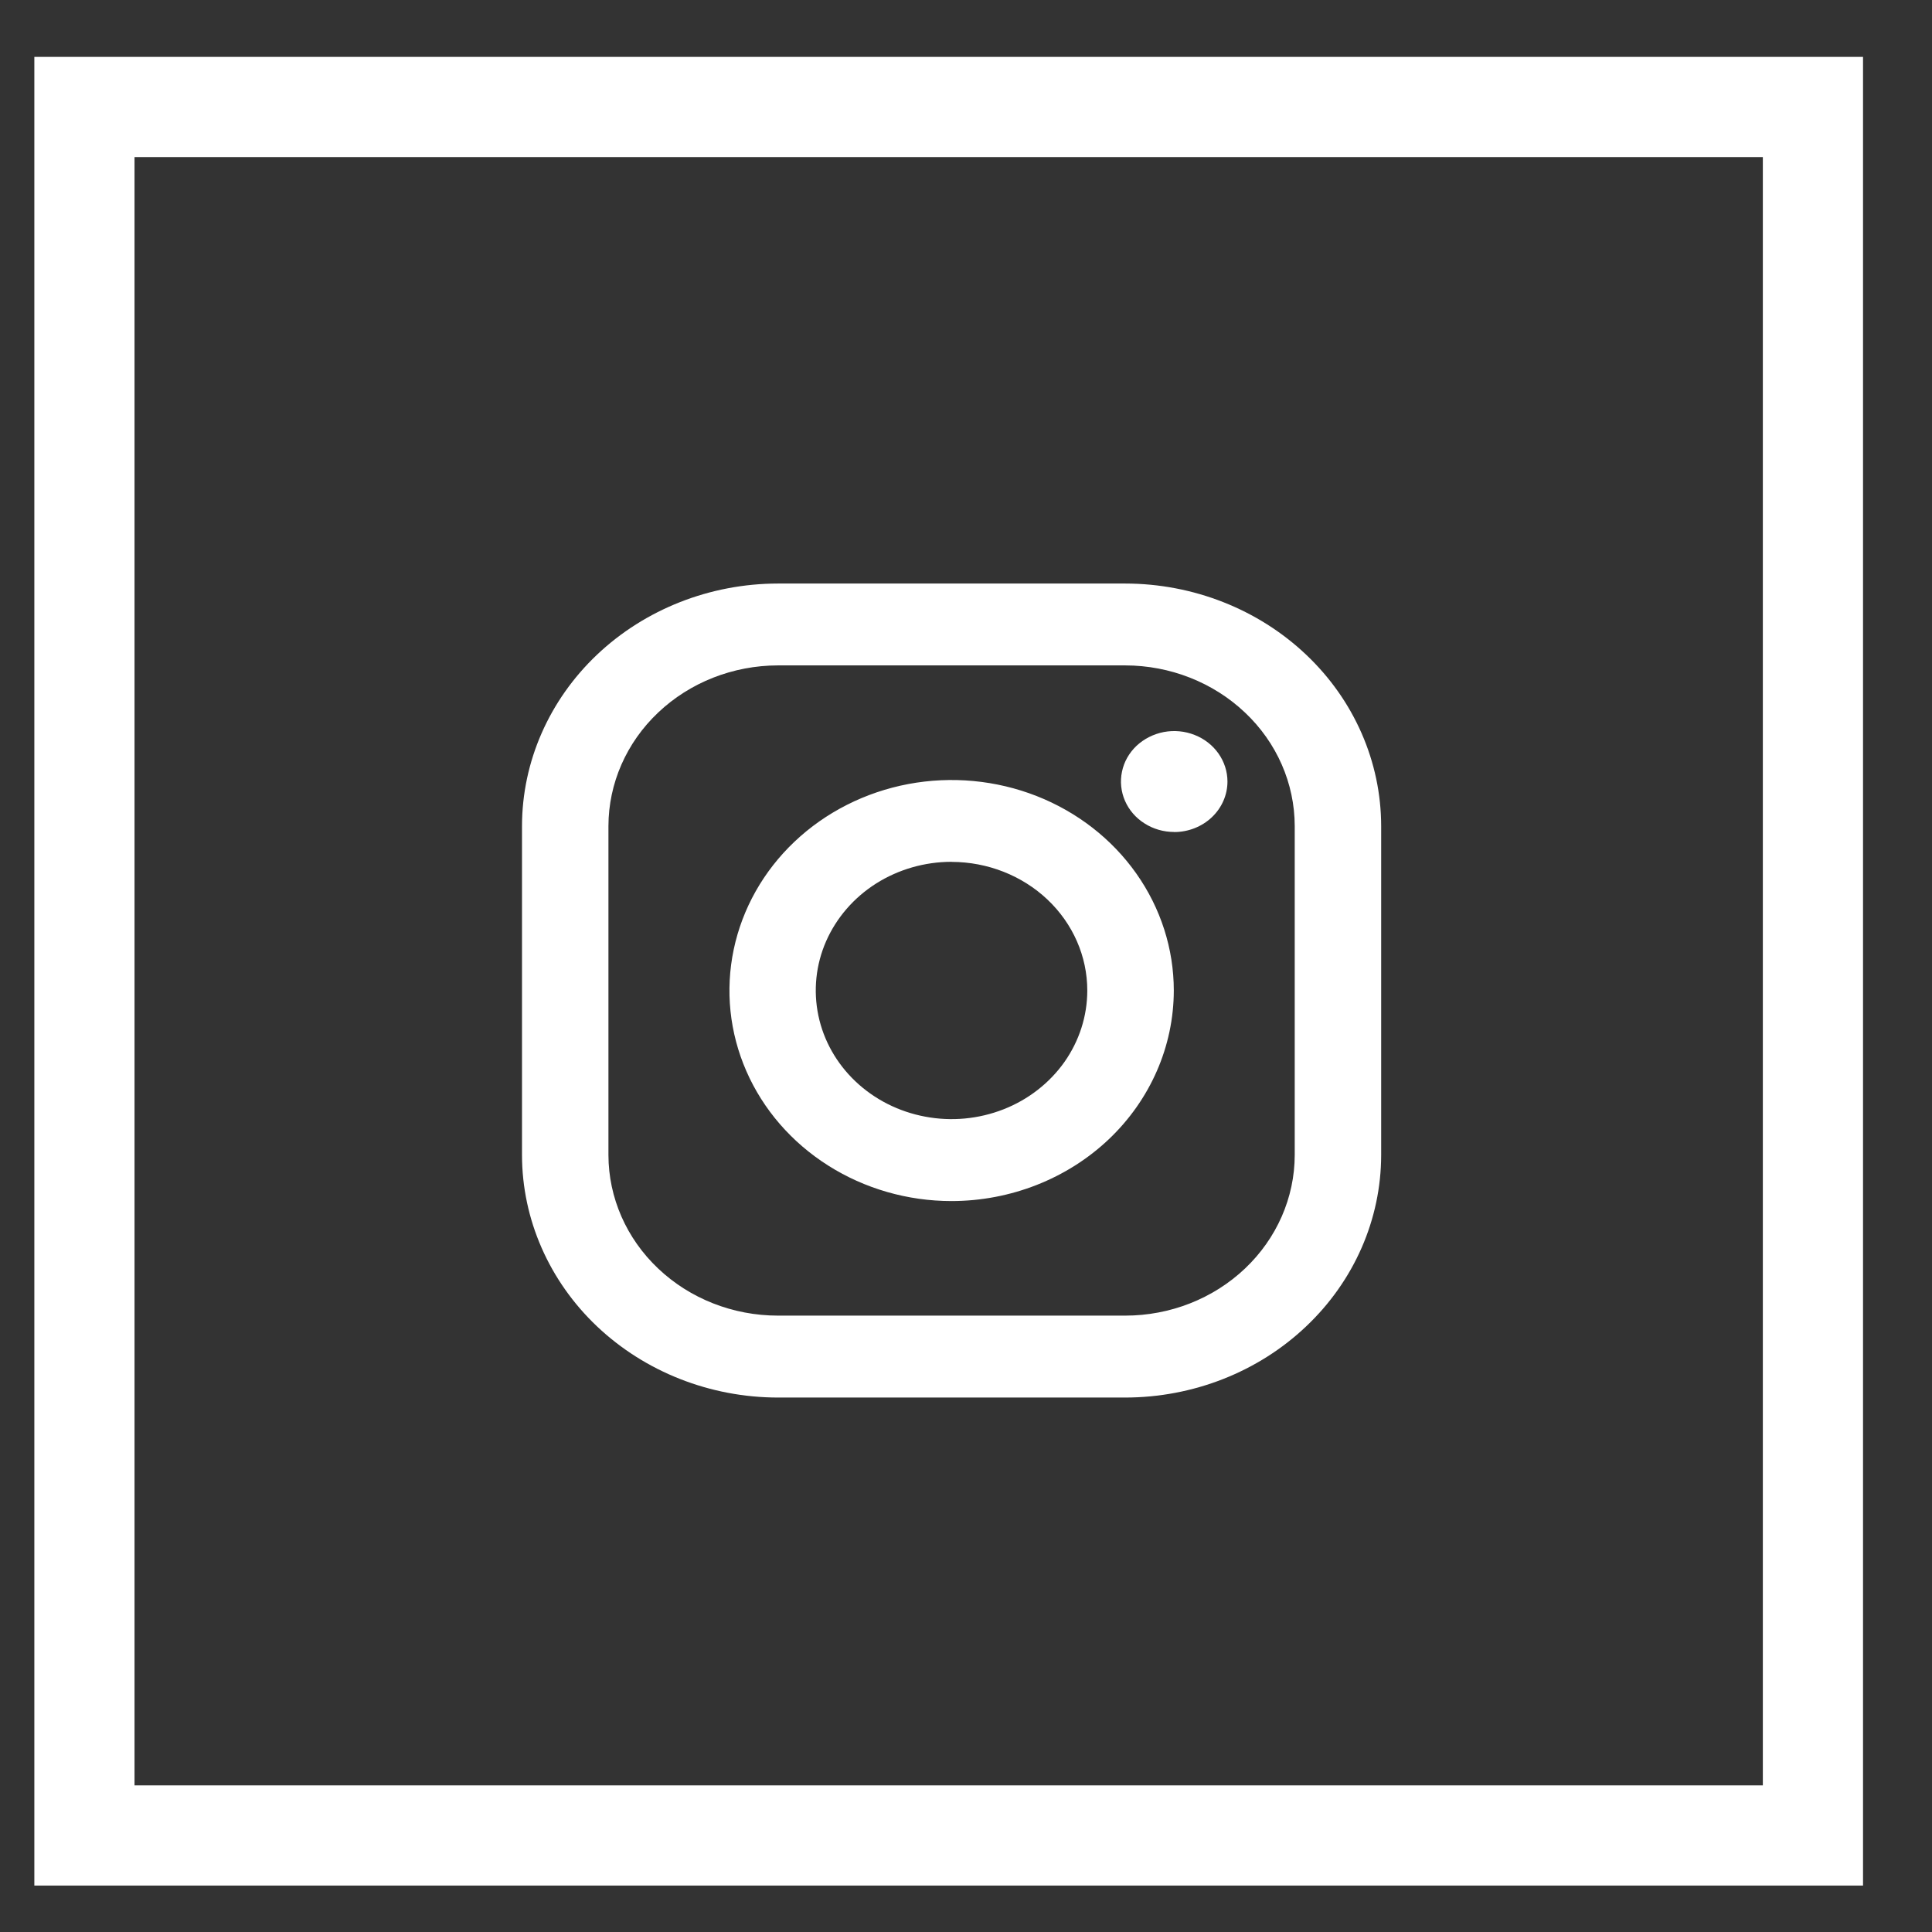 <svg width="27" height="27" viewBox="0 0 27 27" fill="none" xmlns="http://www.w3.org/2000/svg">
<rect x="0" y="0" width="27" height="27" fill="#333333" stroke="none"/>
<rect x="1.18" y="1.495" width="24.156" height="24.156" stroke="white" stroke-width="1.4"/>
<path d="M15.725 19.531H10.872C9.924 19.53 9.015 19.172 8.344 18.537C7.674 17.902 7.296 17.04 7.295 16.142L7.295 11.544C7.296 10.646 7.674 9.784 8.344 9.149C9.015 8.514 9.924 8.156 10.872 8.155H15.725C16.674 8.156 17.583 8.514 18.253 9.149C18.924 9.784 19.301 10.646 19.302 11.544V16.142C19.301 17.041 18.924 17.902 18.253 18.537C17.583 19.173 16.674 19.53 15.725 19.531ZM10.872 9.299C10.244 9.3 9.642 9.537 9.198 9.958C8.754 10.378 8.504 10.949 8.503 11.544V16.142C8.504 16.737 8.754 17.308 9.198 17.728C9.642 18.149 10.244 18.386 10.872 18.386H15.725C16.353 18.386 16.955 18.149 17.399 17.728C17.843 17.307 18.093 16.737 18.094 16.142V11.544C18.093 10.949 17.844 10.378 17.399 9.958C16.955 9.537 16.353 9.3 15.725 9.299H10.872ZM13.298 16.785C12.684 16.785 12.084 16.612 11.573 16.288C11.063 15.965 10.665 15.506 10.43 14.968C10.195 14.43 10.134 13.839 10.254 13.268C10.374 12.698 10.669 12.174 11.104 11.762C11.538 11.351 12.091 11.071 12.694 10.957C13.296 10.844 13.92 10.902 14.488 11.125C15.055 11.348 15.54 11.725 15.881 12.209C16.222 12.693 16.404 13.261 16.404 13.843C16.403 14.623 16.076 15.371 15.494 15.923C14.912 16.474 14.122 16.784 13.299 16.785L13.298 16.785ZM13.298 12.044C12.923 12.044 12.556 12.15 12.244 12.347C11.932 12.545 11.689 12.826 11.545 13.154C11.401 13.483 11.364 13.844 11.437 14.193C11.51 14.542 11.691 14.862 11.956 15.113C12.222 15.365 12.56 15.536 12.928 15.605C13.296 15.675 13.677 15.639 14.024 15.503C14.371 15.367 14.667 15.136 14.876 14.841C15.084 14.545 15.195 14.198 15.195 13.842C15.195 13.366 14.995 12.909 14.639 12.572C14.284 12.236 13.802 12.046 13.299 12.045L13.298 12.044ZM16.409 11.627C16.262 11.627 16.118 11.586 15.996 11.508C15.873 11.431 15.778 11.32 15.722 11.192C15.666 11.063 15.651 10.921 15.68 10.784C15.708 10.647 15.779 10.522 15.883 10.423C15.988 10.325 16.12 10.258 16.265 10.23C16.409 10.203 16.559 10.217 16.695 10.271C16.831 10.324 16.947 10.415 17.028 10.53C17.11 10.646 17.154 10.783 17.154 10.922C17.154 11.109 17.075 11.289 16.936 11.421C16.797 11.553 16.607 11.628 16.41 11.628L16.409 11.627Z" fill="white"/>
</svg>

